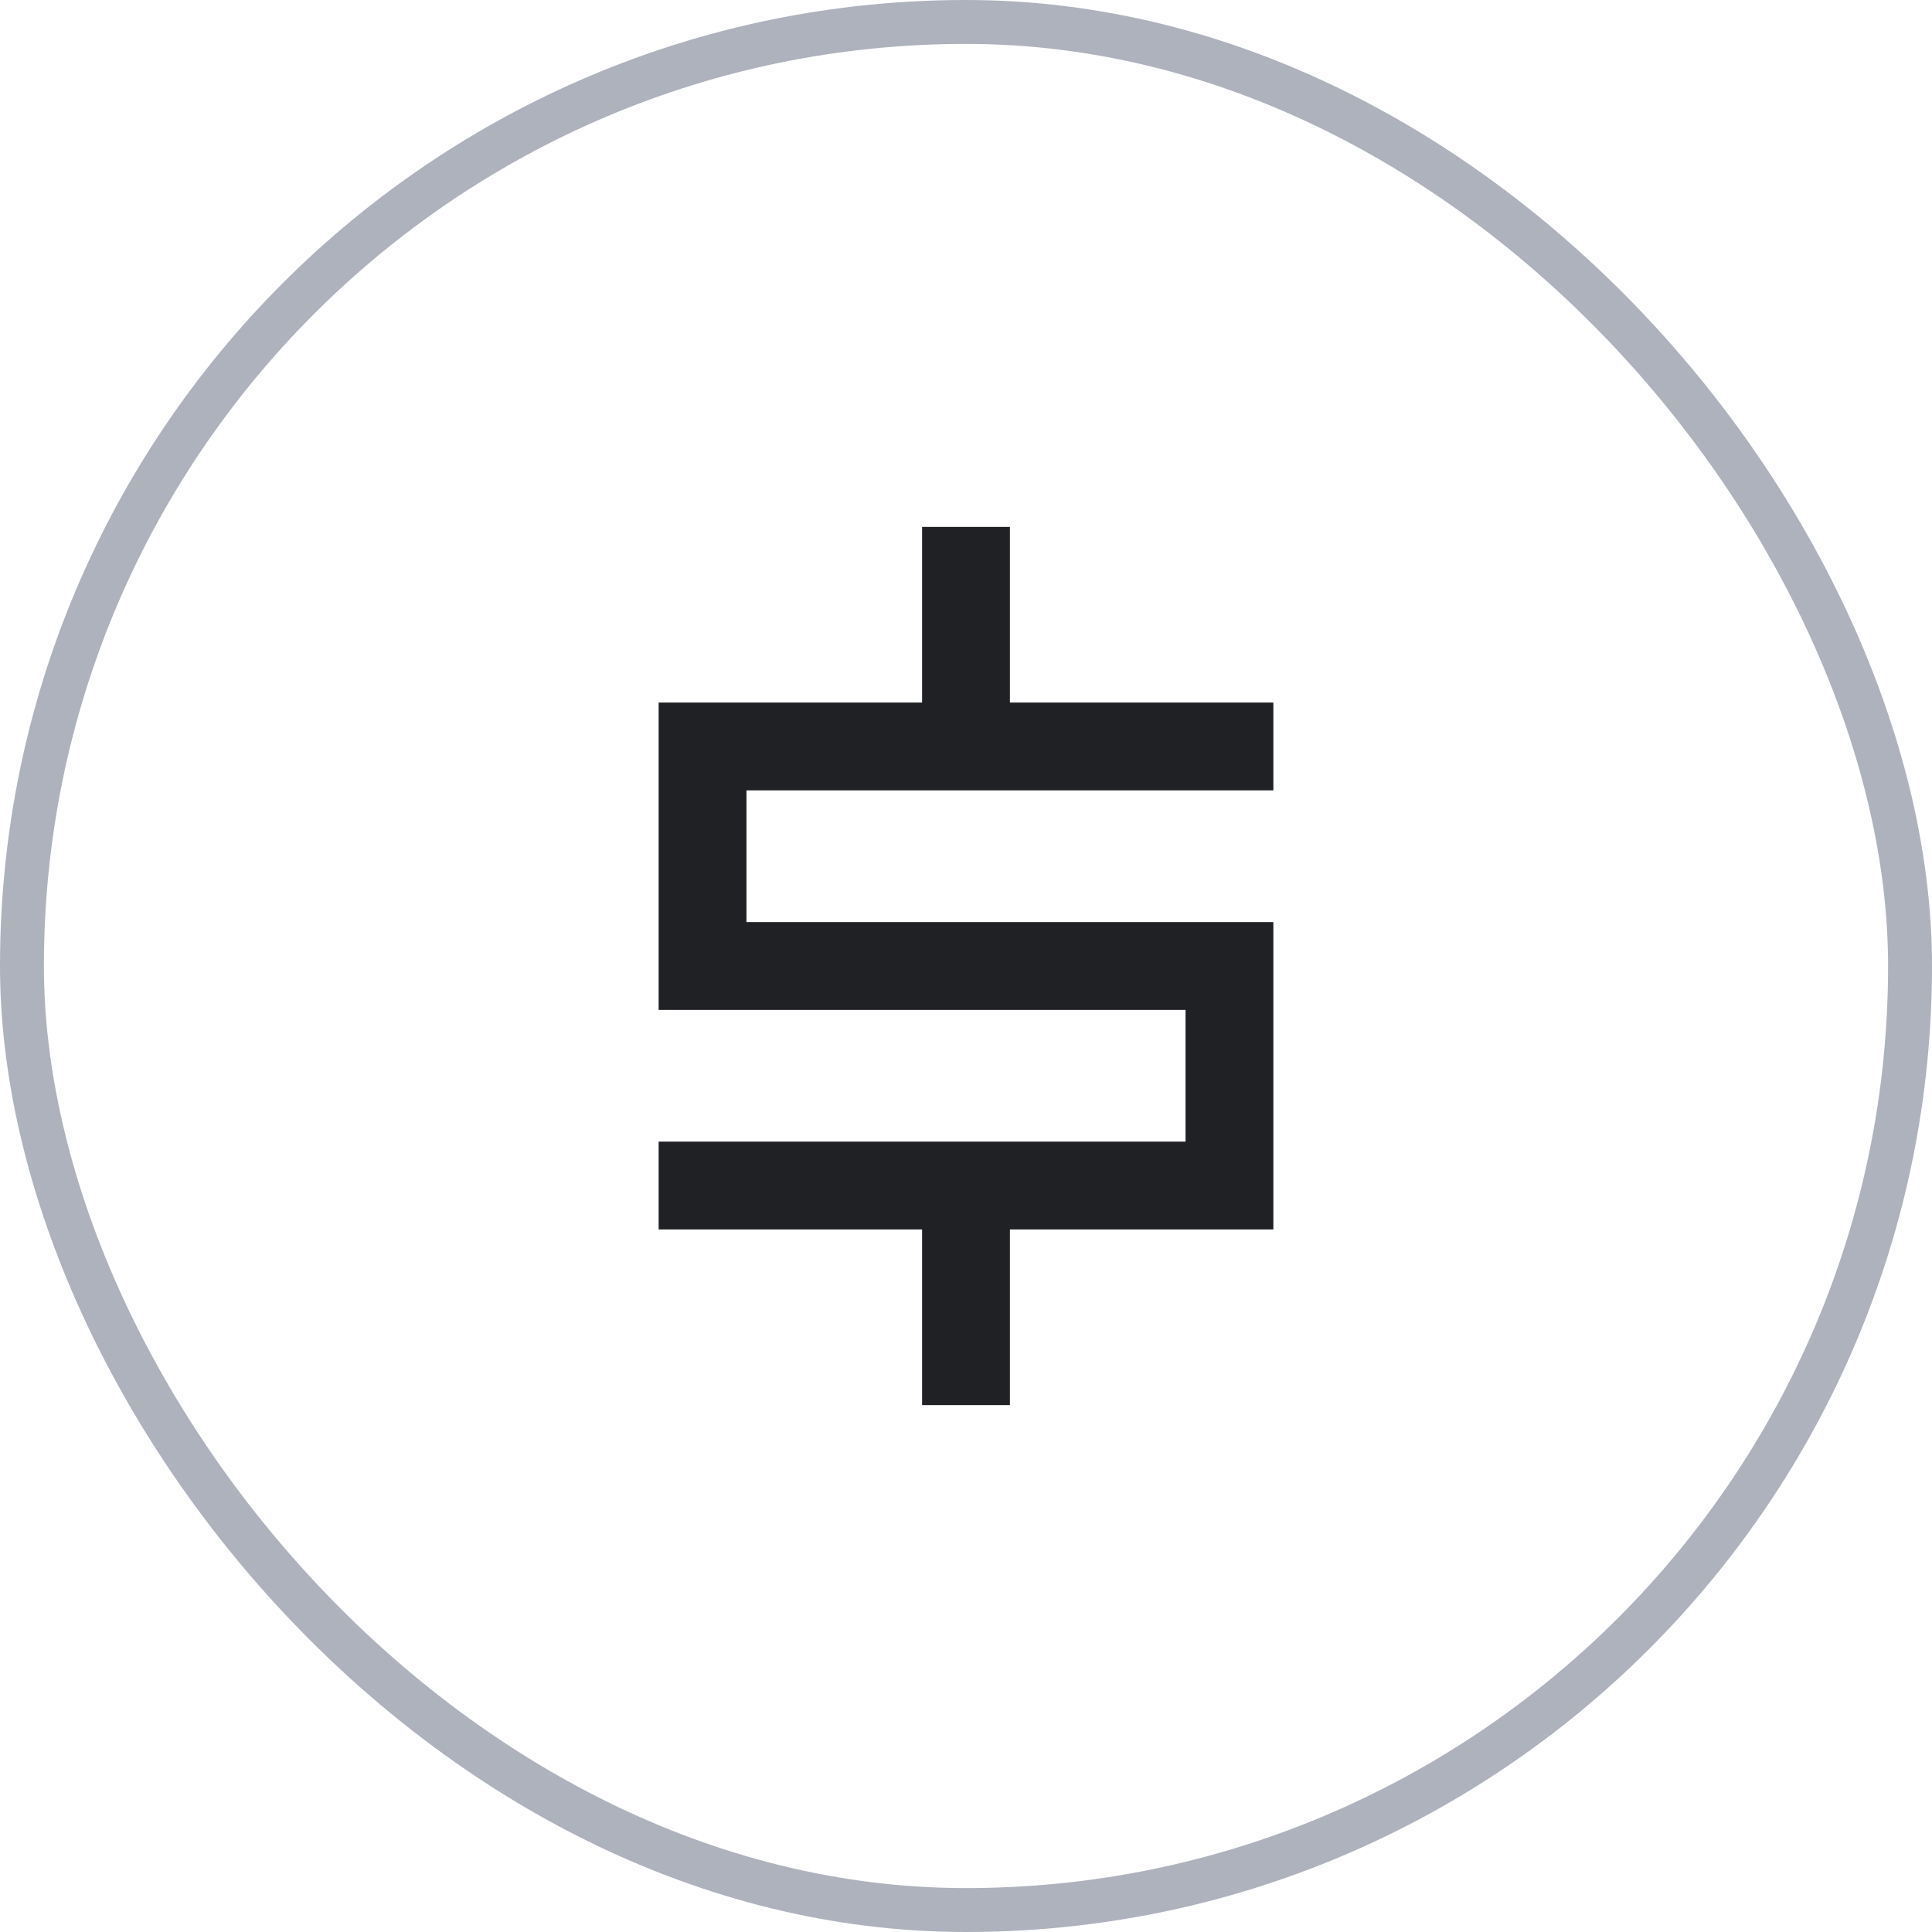 <?xml version="1.0" encoding="UTF-8"?> <svg xmlns="http://www.w3.org/2000/svg" width="44" height="44" viewBox="0 0 44 44" fill="none"><rect x="0.5" y="0.5" width="43" height="43" rx="21.5" stroke="#AEB2BD"></rect><path d="M21 12H23V16H29V18H17V21H15V16H21V12ZM15 28H21V32H23V28H29V26H15V28ZM29 21H15V23H27V26H29V21Z" fill="#202124"></path></svg> 